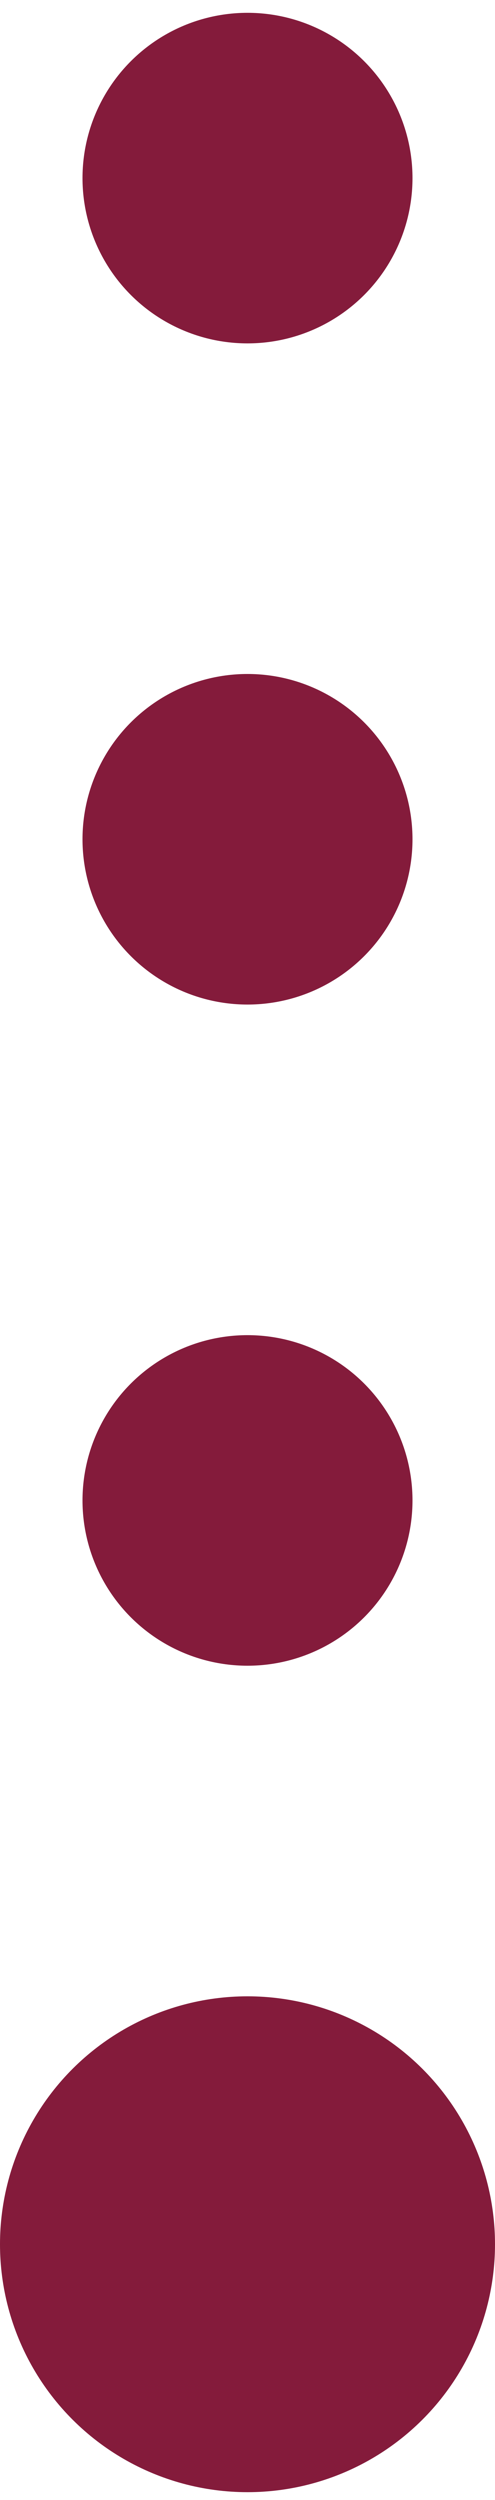 <svg width="24" height="121" viewBox="0 0 24 121" fill="none" xmlns="http://www.w3.org/2000/svg">
<circle cx="12" cy="40.62" r="8" transform="rotate(-90 12 40.62)" fill="#841B3B"/>
<circle cx="12" cy="8.62" r="8" transform="rotate(-90 12 8.62)" fill="#841B3B"/>
<circle cx="12" cy="72.62" r="8" transform="rotate(-90 12 72.62)" fill="#841B3B"/>
<circle cx="12" cy="108.62" r="12" transform="rotate(-90 12 108.62)" fill="#841B3B"/>
</svg>
